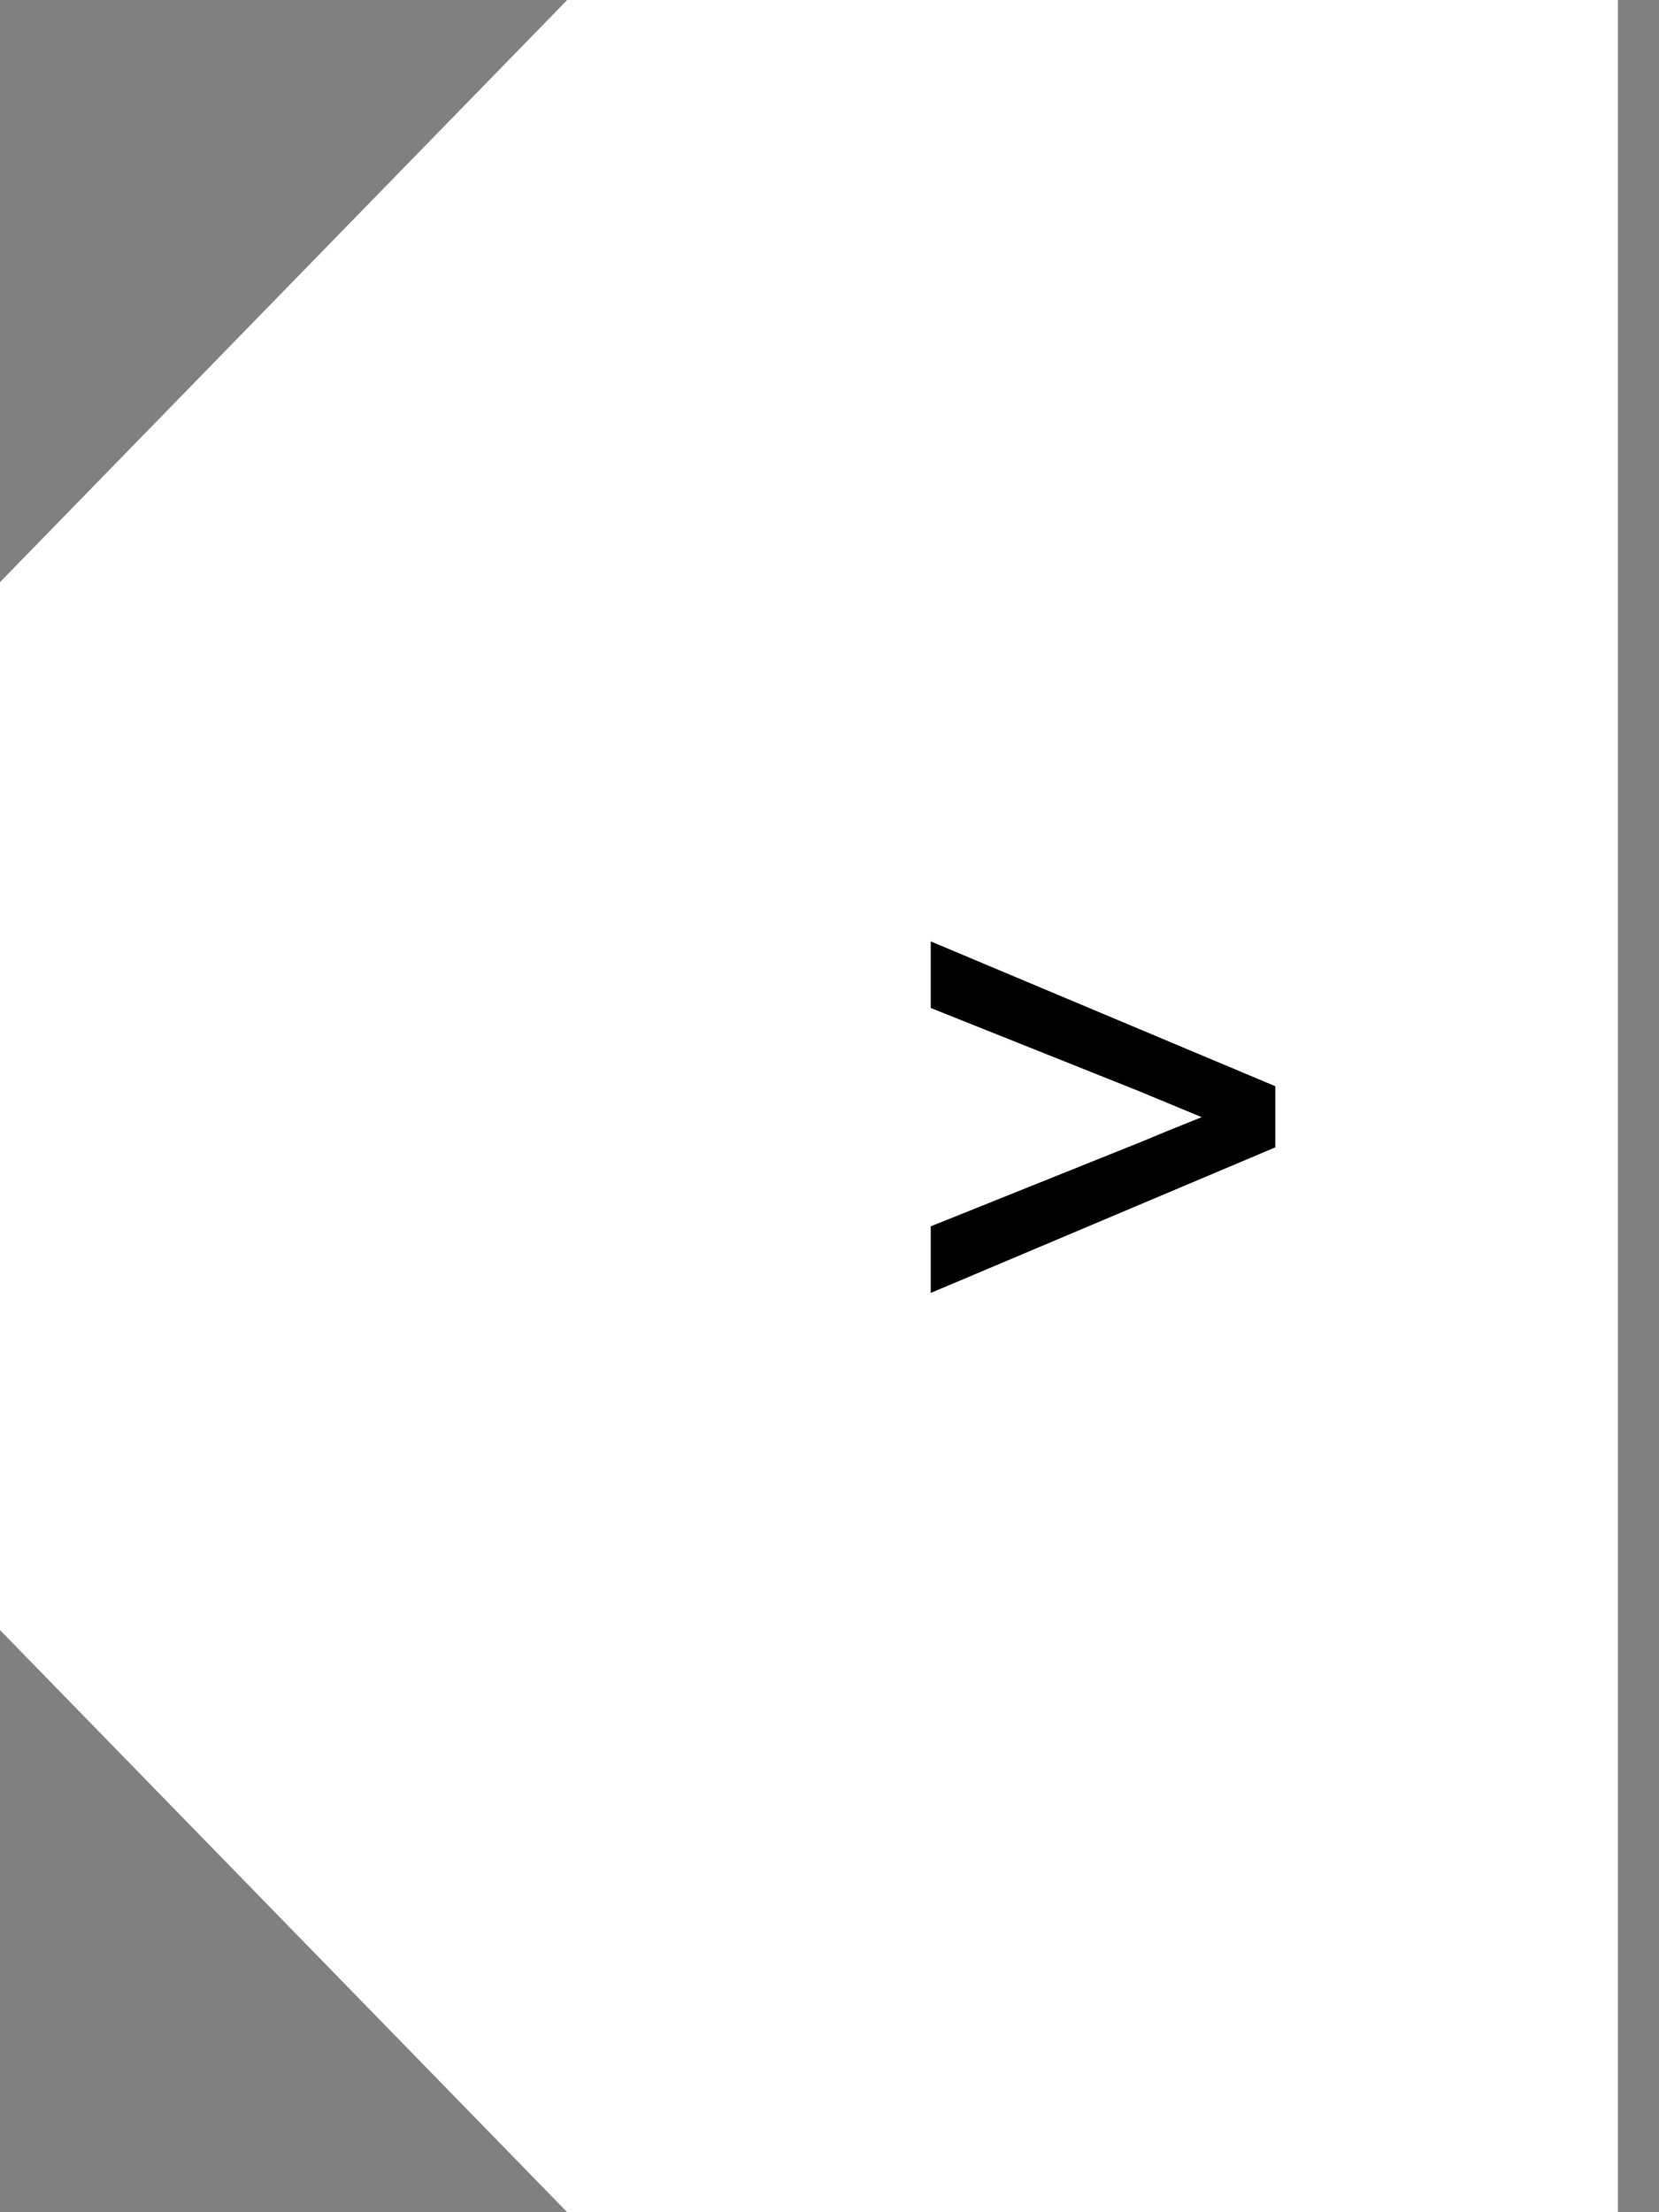 <svg width="30" height="40" viewBox="0 0 30 40" fill="none" xmlns="http://www.w3.org/2000/svg">
<rect x="0" y="0" width="30" height="40" fill="#808080" stroke="none"/>
<path d="M11 29.474L0 29.474L0 10.526L11 10.526L11 29.474Z" fill="white"/>
<path d="M10.257 40L0 29.474L7.97614e-09 29L11 29L11 40L10.257 40Z" fill="white"/>
<path d="M0 10.526L10.257 2.32913e-05L11 -4.52216e-07L11 11L0 11L0 10.526Z" fill="white"/>
<rect width="19" height="40" transform="translate(29.257 40) rotate(-180)" fill="white"/>
<path d="M16.831 18.226L16.831 17.022L23.061 19.64L23.061 20.746L16.831 23.378L16.831 22.174L20.667 20.634C21.031 20.48 21.381 20.34 21.731 20.2L20.583 19.724L16.831 18.226Z" fill="black"/>
</svg>

